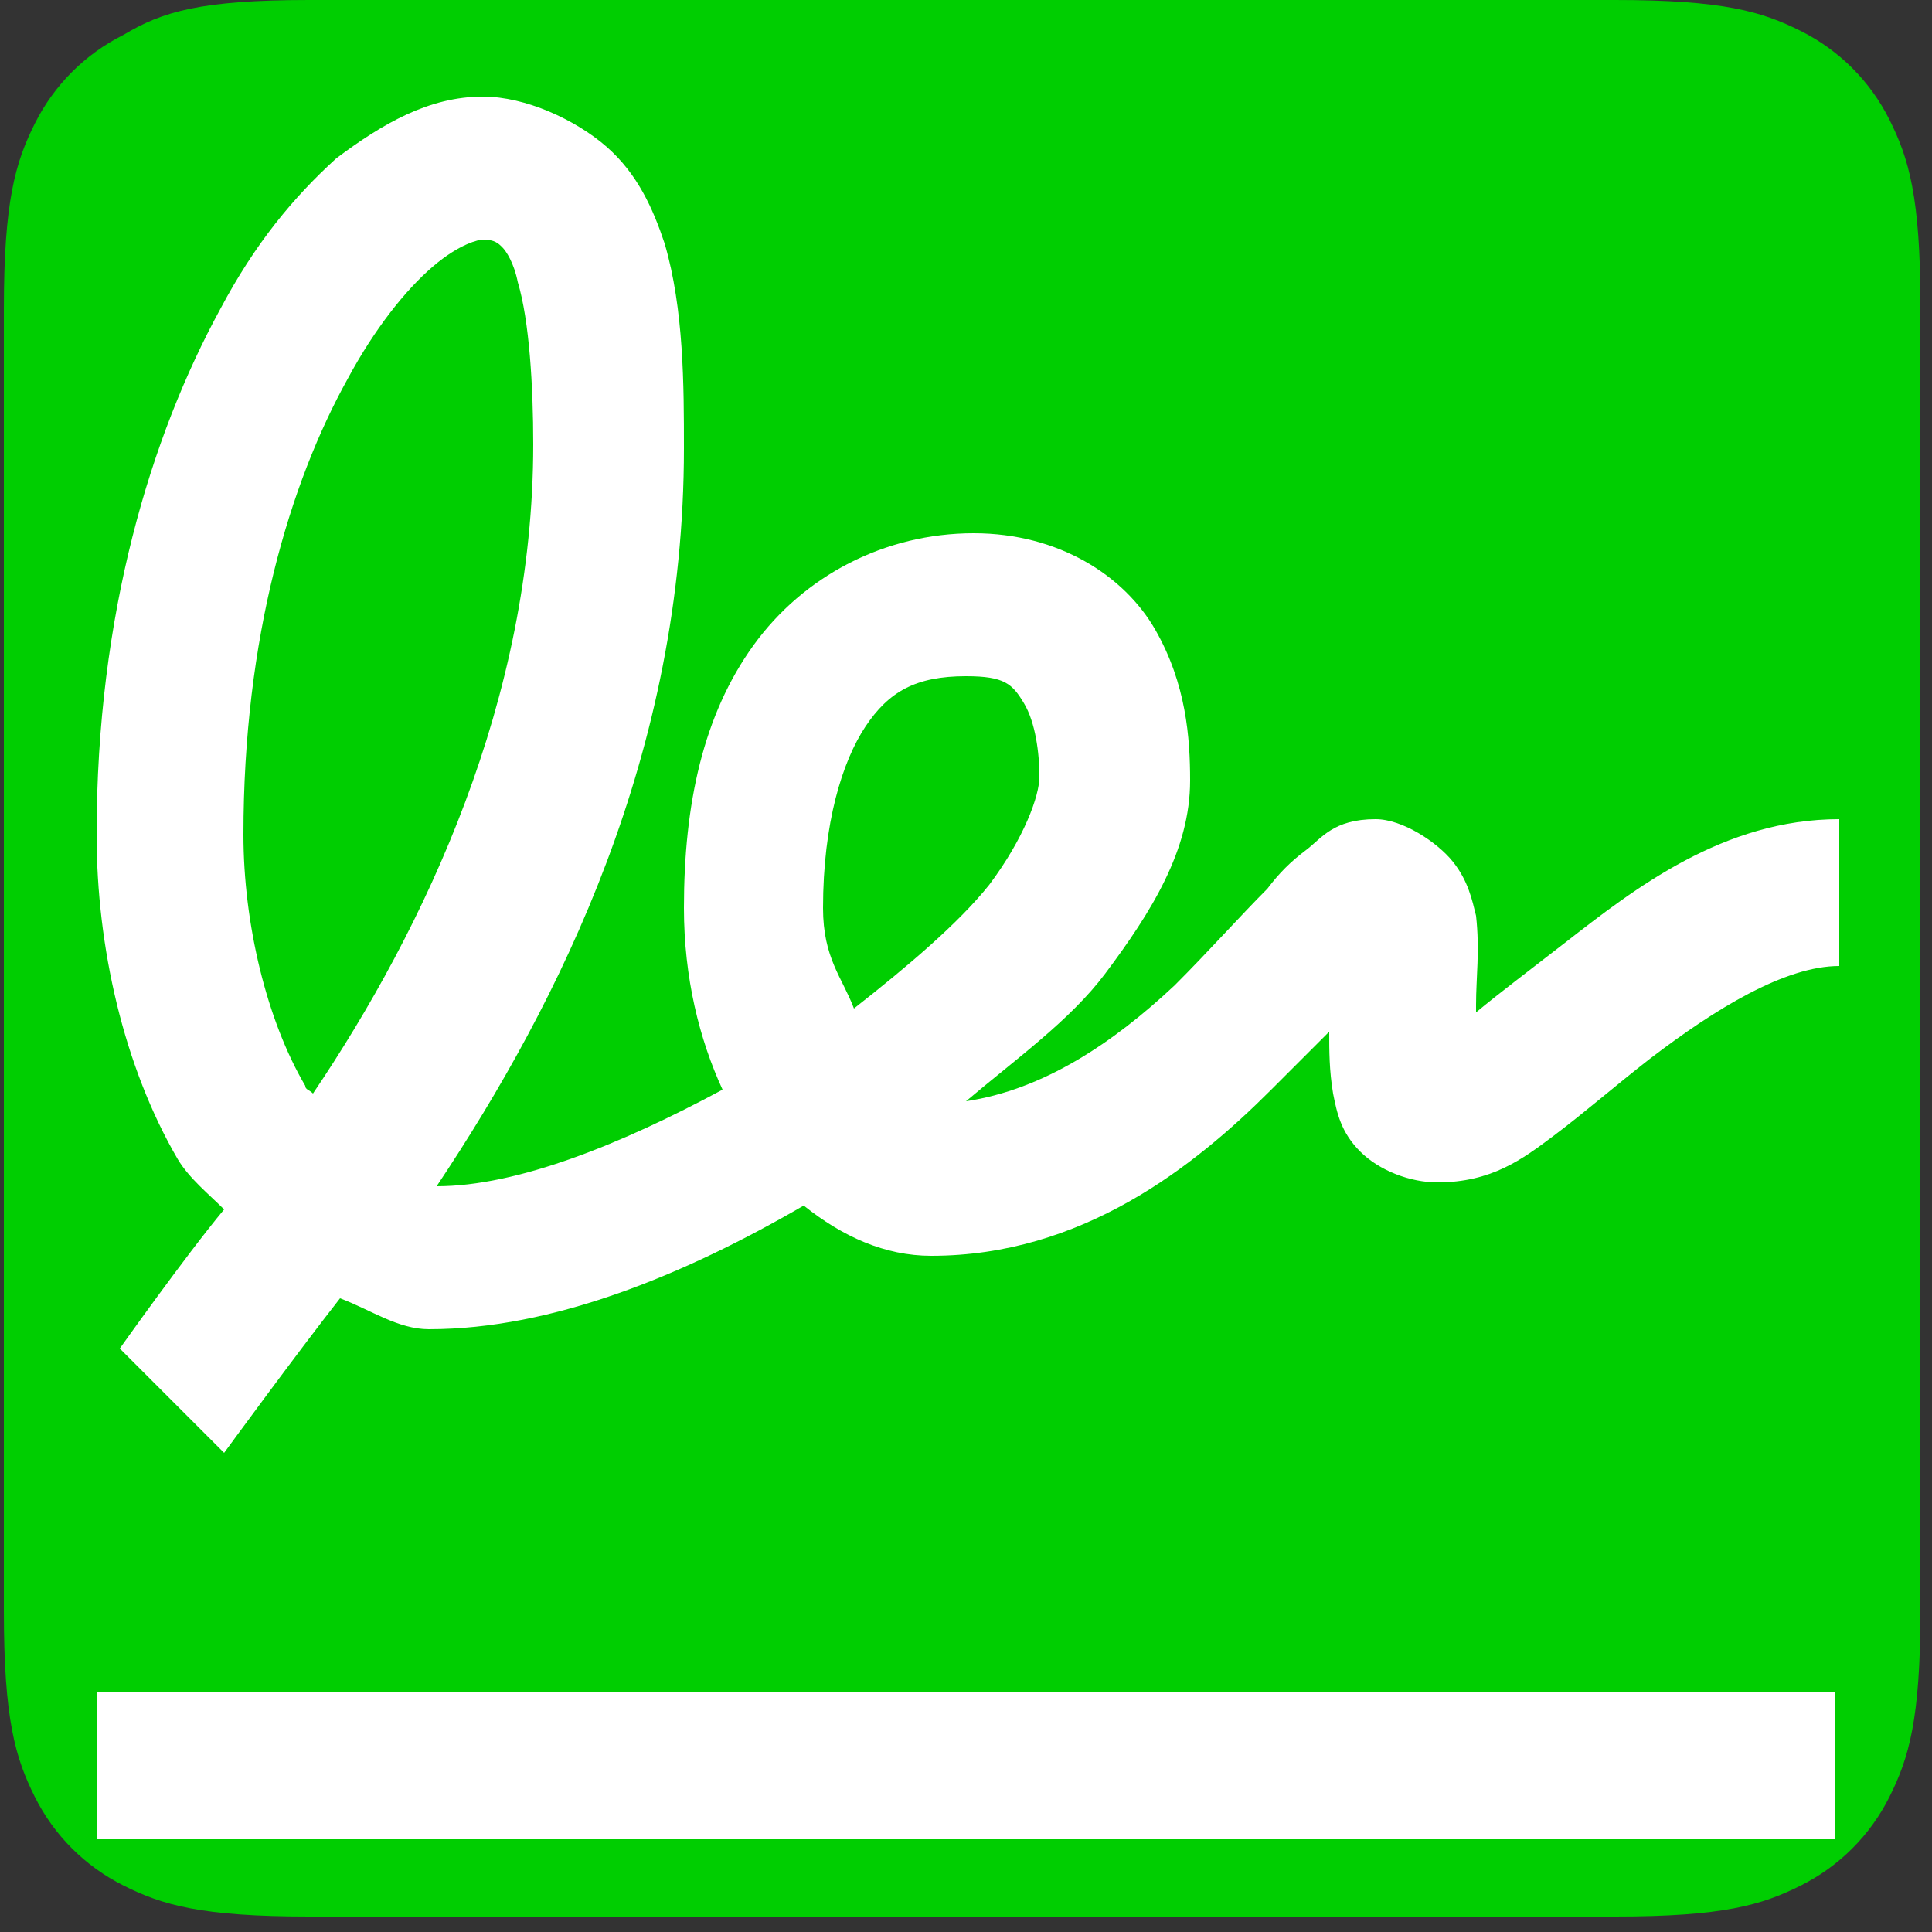 <?xml version="1.0" encoding="utf-8"?>
<!-- Generator: Adobe Illustrator 27.8.1, SVG Export Plug-In . SVG Version: 6.00 Build 0)  -->
<svg version="1.1" id="Layer_1" xmlns="http://www.w3.org/2000/svg" xmlns:xlink="http://www.w3.org/1999/xlink" x="0px" y="0px"
	 viewBox="0 0 50 50" style="enable-background:new 0 0 50 50;" xml:space="preserve">
<rect x="0" y="0" width="50" height="50" fill="#333333" stroke="none"/>
<style type="text/css">
	.st0{fill:#00ce01;}
	.st1{fill:#FFFFFF;}
</style>
<path class="st0" d="M8,0h33.8c2.8,0,3.8,0.3,4.8,0.8s1.8,1.3,2.3,2.3s0.8,2,0.8,4.8v33.8c0,2.8-0.3,3.8-0.8,4.8s-1.3,1.8-2.3,2.3
	s-2,0.8-4.8,0.8H8c-2.8,0-3.8-0.3-4.8-0.8s-1.8-1.3-2.3-2.3s-0.8-2-0.8-4.8V8c0-2.8,0.3-3.8,0.8-4.8s1.3-1.8,2.3-2.3
	C4.2,0.3,5.2,0,8,0z"/>
<path class="st1" d="M12.5,2.5c-1.4,0-2.6,0.7-3.8,1.6c-1.1,1-2.1,2.2-3,3.9c-1.8,3.3-3.2,7.9-3.2,13.6c0,2.9,0.7,6,2.1,8.4
	c0.3,0.5,0.8,0.9,1.2,1.3c-1,1.2-2.7,3.6-2.7,3.6l2.7,2.7c0,0,1.9-2.6,3-4c0.8,0.3,1.5,0.8,2.3,0.8c3.2,0,6.6-1.4,9.7-3.2
	c1,0.8,2.1,1.3,3.3,1.3c3.9,0,6.8-2.3,8.8-4.3c0.6-0.6,1-1,1.5-1.5c0,0.5,0,1,0.1,1.6c0.1,0.5,0.2,1,0.7,1.5s1.3,0.8,2,0.8
	c1.4,0,2.2-0.6,3-1.2s1.6-1.3,2.5-2c1.7-1.3,3.5-2.4,4.9-2.4v-3.8c-3,0-5.3,1.8-7.1,3.2c-0.9,0.7-1.7,1.3-2.3,1.8c0-0.1,0-0.1,0-0.2
	c0-0.7,0.1-1.4,0-2.3c-0.1-0.4-0.2-0.9-0.6-1.4s-1.3-1.1-2-1.1c-1.1,0-1.4,0.5-1.8,0.8c-0.4,0.3-0.7,0.6-1,1
	c-0.7,0.7-1.5,1.6-2.4,2.5c-1.6,1.5-3.4,2.7-5.4,3c1.3-1.1,2.7-2.1,3.6-3.3c1.2-1.6,2.2-3.2,2.2-5c0-1.1-0.1-2.5-0.9-3.9
	s-2.5-2.5-4.7-2.5c-2.3,0-4.4,1.1-5.7,2.9c-1.3,1.8-1.8,4.1-1.8,6.8c0,1.8,0.4,3.4,1,4.7c-2.6,1.4-5.3,2.5-7.4,2.5
	c3.2-4.8,6.4-11.2,6.4-19.1c0-1.6,0-3.6-0.5-5.3c-0.3-0.9-0.7-1.8-1.5-2.5S13.6,2.5,12.5,2.5z M12.5,6.2c0.3,0,0.4,0.1,0.5,0.2
	s0.3,0.4,0.4,0.9c0.3,1,0.4,2.7,0.4,4.2c0,6.6-2.8,12.5-5.7,16.8c-0.1-0.1-0.2-0.1-0.2-0.2c-1-1.7-1.6-4.2-1.6-6.5
	c0-5.1,1.2-9.1,2.7-11.8c0.7-1.3,1.5-2.3,2.2-2.9S12.4,6.2,12.5,6.2z M25,17.5c1,0,1.2,0.2,1.5,0.7c0.3,0.5,0.4,1.3,0.4,1.9
	c0,0.5-0.4,1.6-1.3,2.8c-0.8,1-2.1,2.1-3.5,3.2c-0.3-0.8-0.8-1.3-0.8-2.6c0-2.2,0.5-3.8,1.1-4.7C23,17.9,23.7,17.5,25,17.5z
	 M2.5,43.8v3.8h45v-3.8H2.5z"/>
</svg>
